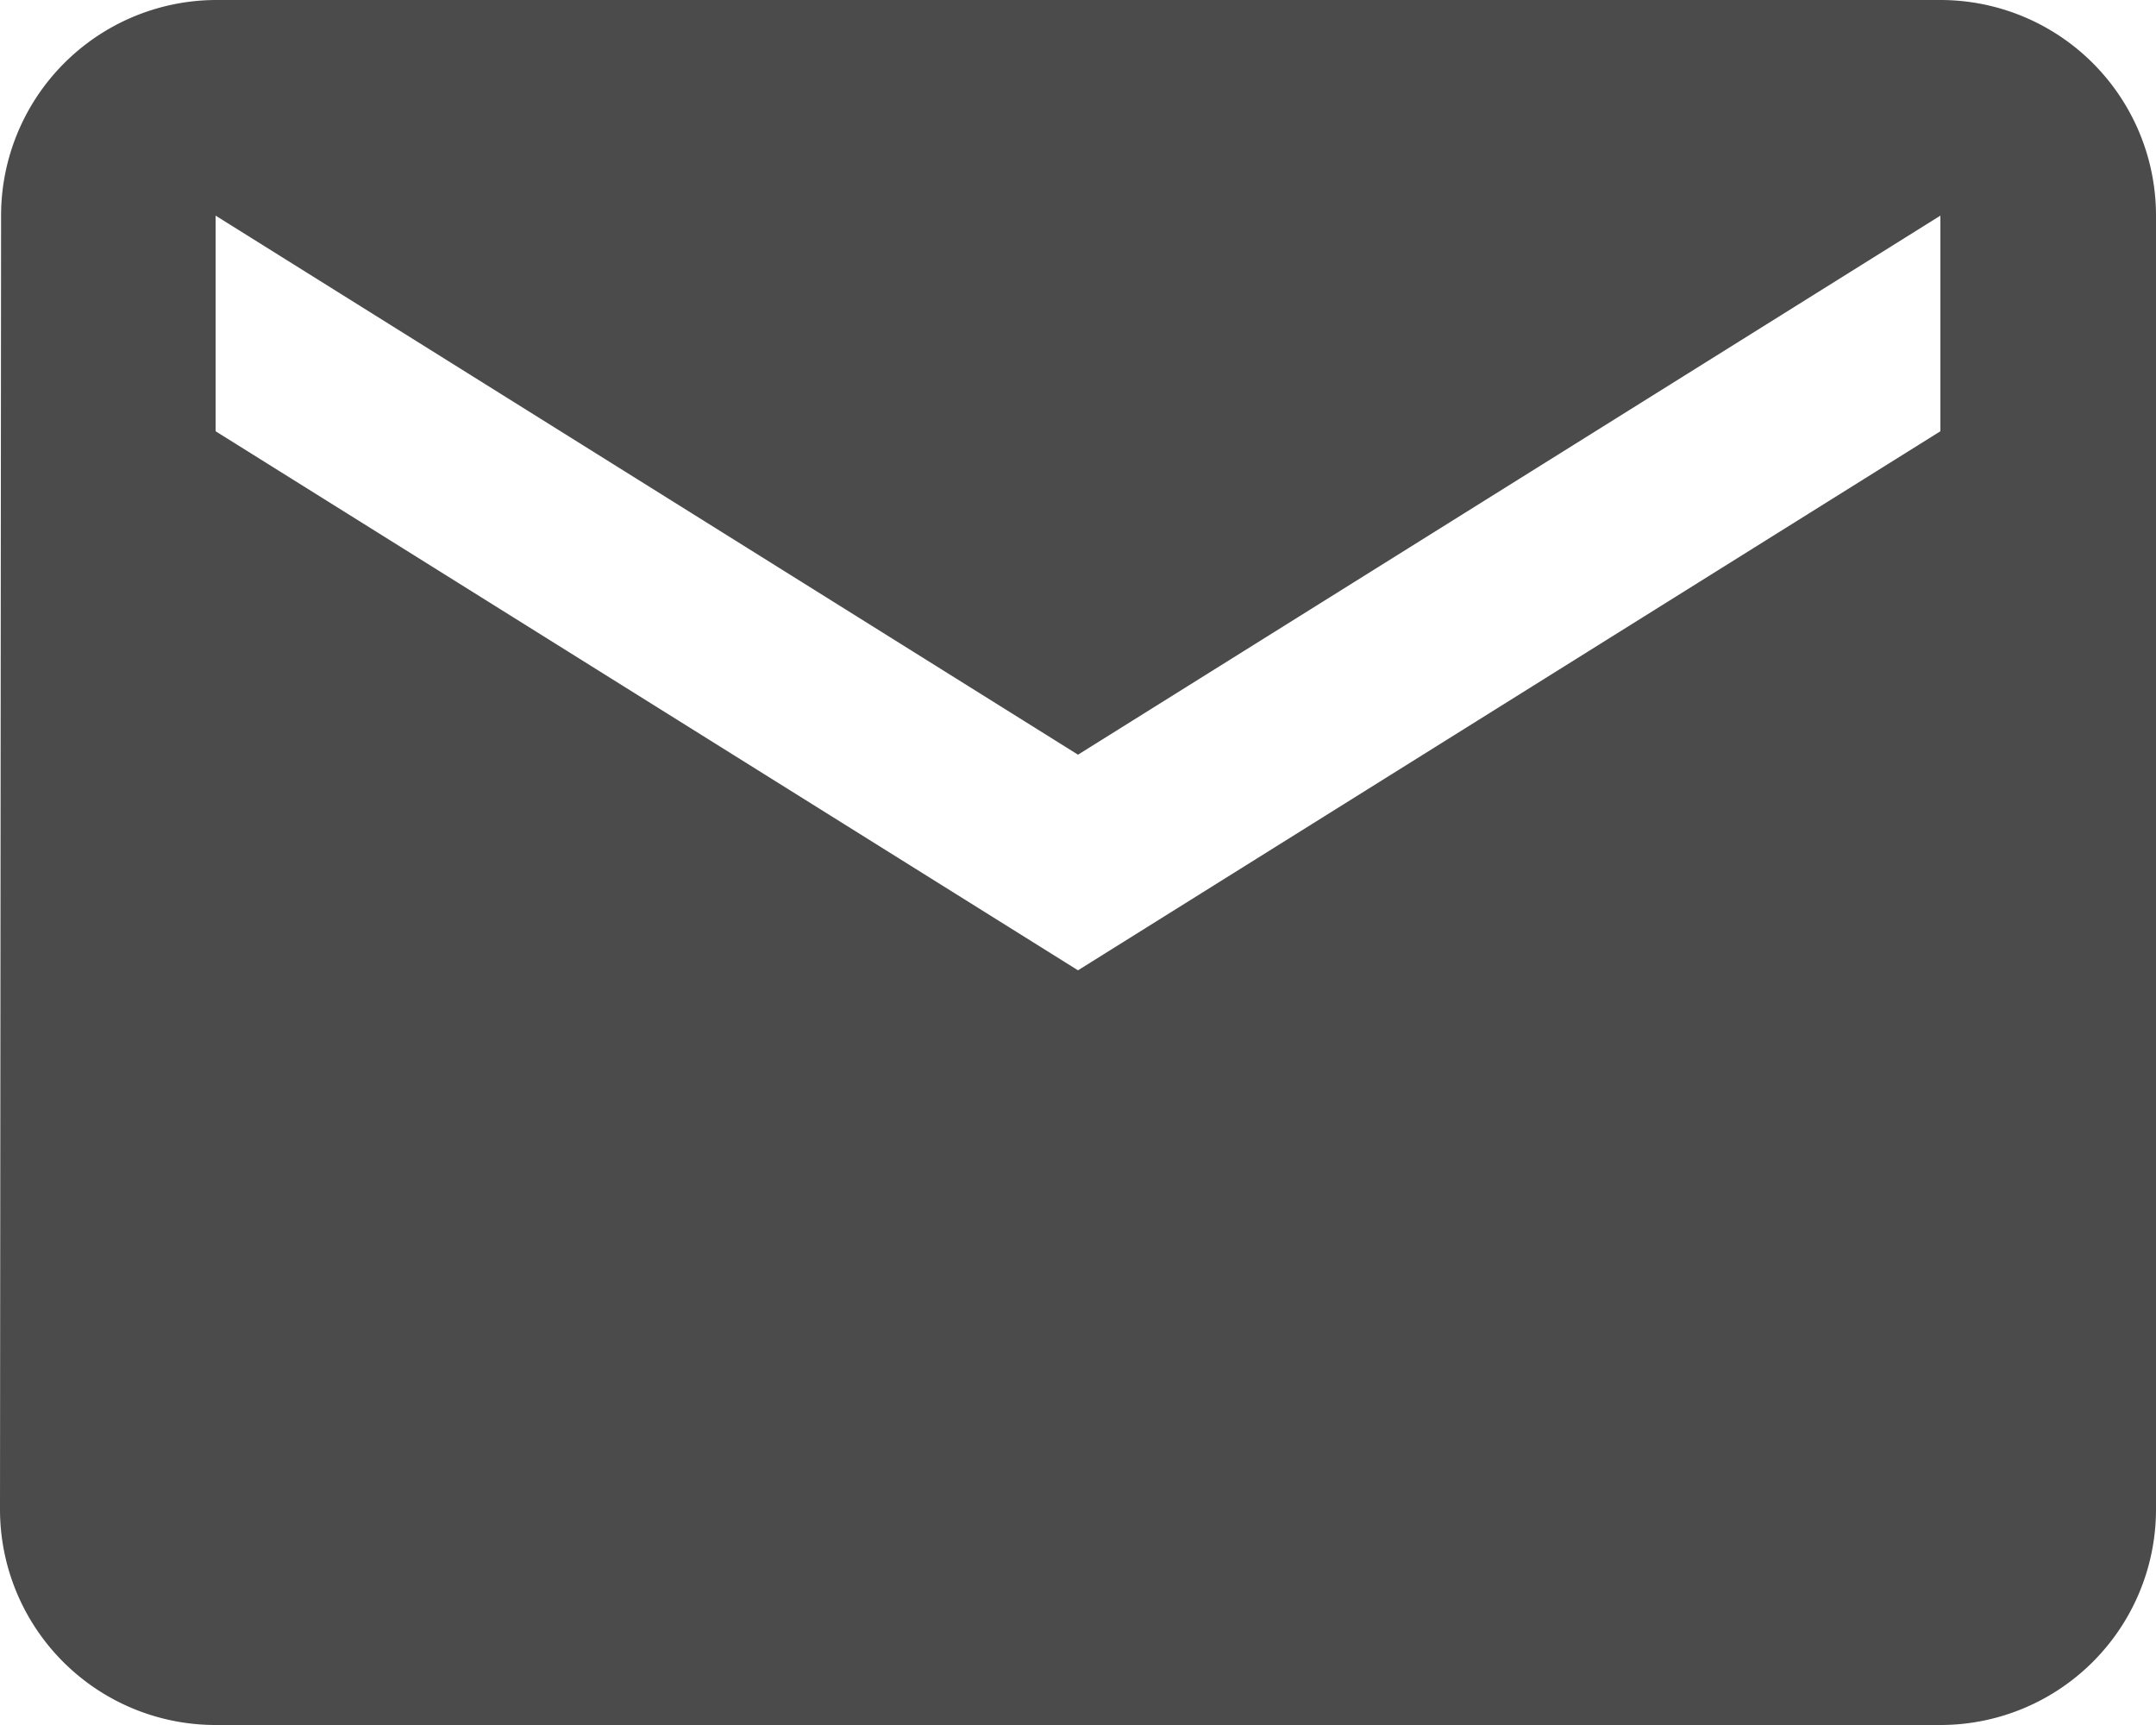 <svg xmlns="http://www.w3.org/2000/svg" width="16" height="12.8" viewBox="0 0 16 12.8"><defs><style>.a{fill:none;}.b{clip-path:url(#a);}.c{fill:#4B4B4B;}</style><clipPath id="a"><rect class="a" width="16" height="12.8"/></clipPath></defs><g class="b"><path class="c" d="M16.4,4H3.6A1.6,1.6,0,0,0,2.008,5.6L2,15.2a1.6,1.6,0,0,0,1.6,1.6H16.4A1.6,1.6,0,0,0,18,15.2V5.6A1.6,1.6,0,0,0,16.4,4Zm0,3.2-6.4,4-6.4-4V5.6l6.4,4,6.4-4Z" transform="translate(-2 -4)"/></g></svg>